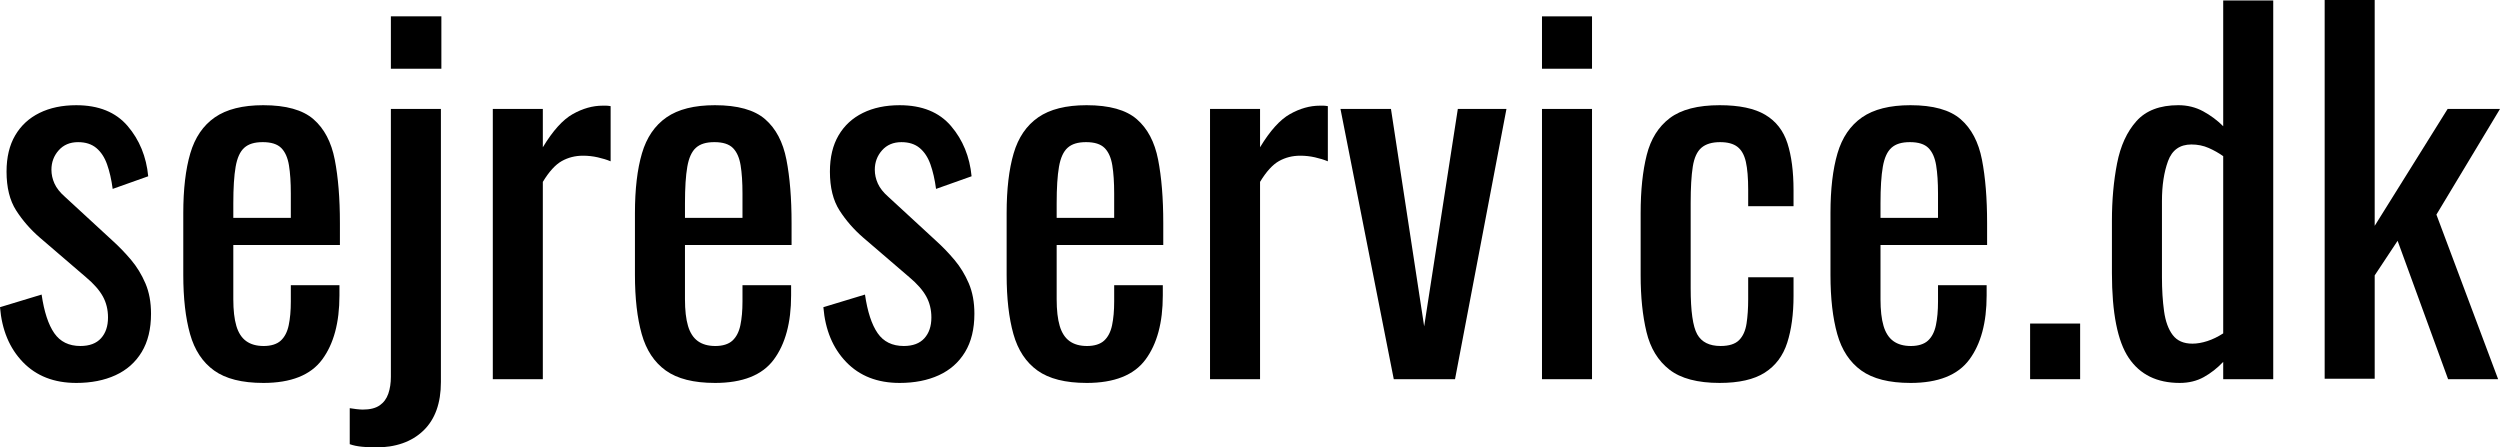 <?xml version="1.0" encoding="UTF-8"?><svg id="Layer_2" xmlns="http://www.w3.org/2000/svg" viewBox="0 0 1604.08 287.1"><defs><style>.cls-1{fill:#000;stroke-width:0px;}</style></defs><g id="Layer_1-2"><path class="cls-1" d="M48.9,245.7c-14.2,0-25.6-4.45-34.2-13.35-8.6-8.9-13.5-20.65-14.7-35.25l26.7-8.1c1.6,11,4.3,19.25,8.1,24.75,3.8,5.5,9.4,8.25,16.8,8.25,5.8,0,10.2-1.65,13.2-4.95s4.5-7.75,4.5-13.35c0-5-1.1-9.5-3.3-13.5-2.2-4-5.8-8.1-10.8-12.3l-29.7-25.5c-6-5.2-11.05-11-15.15-17.4-4.1-6.4-6.15-14.7-6.15-24.9,0-9.2,1.85-16.95,5.55-23.25,3.7-6.3,8.9-11.1,15.6-14.4,6.7-3.3,14.55-4.95,23.55-4.95,14.4,0,25.4,4.45,33,13.35,7.6,8.9,12,19.65,13.2,32.25l-22.8,8.1c-.8-6-2-11.25-3.6-15.75-1.6-4.5-3.9-8-6.9-10.5-3-2.5-6.9-3.75-11.7-3.75-5.2,0-9.35,1.75-12.45,5.25-3.1,3.5-4.65,7.65-4.65,12.45,0,3,.65,5.95,1.95,8.85,1.3,2.9,3.55,5.75,6.75,8.55l30.6,28.2c4.2,3.8,8.15,7.9,11.85,12.3,3.7,4.4,6.75,9.4,9.15,15,2.4,5.6,3.6,12.1,3.6,19.5,0,9.8-2,18-6,24.6-4,6.6-9.6,11.55-16.8,14.85-7.2,3.3-15.6,4.95-25.2,4.95Z"/><path class="cls-1" d="M168.9,245.7c-13.6,0-24.1-2.65-31.5-7.95-7.4-5.3-12.55-13.1-15.45-23.4-2.9-10.3-4.35-22.95-4.35-37.95v-39.6c0-15.4,1.5-28.2,4.5-38.4,3-10.2,8.25-17.9,15.75-23.1,7.5-5.2,17.85-7.8,31.05-7.8,14.6,0,25.35,3,32.25,9,6.9,6,11.45,14.65,13.65,25.95,2.2,11.3,3.3,24.85,3.3,40.65v14.1h-68.4v34.8c0,7,.65,12.7,1.95,17.1,1.3,4.4,3.4,7.65,6.3,9.75,2.9,2.1,6.65,3.15,11.25,3.15s8.45-1.15,10.95-3.45c2.5-2.3,4.2-5.6,5.1-9.9.9-4.3,1.35-9.35,1.35-15.15v-10.5h31.2v6.6c0,17.4-3.7,31.1-11.1,41.1-7.4,10-20,15-37.8,15ZM149.7,139.8h36.9v-15.6c0-7.2-.4-13.25-1.2-18.15-.8-4.9-2.45-8.6-4.95-11.1-2.5-2.5-6.45-3.75-11.85-3.75s-9.15,1.2-11.85,3.6c-2.7,2.4-4.55,6.45-5.55,12.15-1,5.7-1.5,13.55-1.5,23.55v9.3Z"/><path class="cls-1" d="M240.9,287.1c-2.6,0-5.45-.15-8.55-.45-3.1-.3-5.75-.85-7.95-1.65v-23.1c1,.2,2.4.4,4.2.6,1.8.2,3.2.3,4.2.3,4.6,0,8.2-.9,10.8-2.7,2.6-1.8,4.45-4.3,5.55-7.5,1.1-3.2,1.65-6.8,1.65-10.8V69.9h32.1v175.2c0,13.6-3.75,24-11.25,31.2s-17.75,10.8-30.75,10.8ZM250.8,44.1V10.5h32.4v33.6h-32.4Z"/><path class="cls-1" d="M316.2,243.3V69.9h32.1v24.6c6.4-10.6,12.8-17.7,19.2-21.3,6.4-3.6,12.8-5.4,19.2-5.4h2.25c.7,0,1.65.1,2.85.3v35.4c-2.4-1-5.15-1.85-8.25-2.55-3.1-.7-6.25-1.05-9.45-1.05-5,0-9.55,1.15-13.65,3.45-4.1,2.3-8.15,6.75-12.15,13.35v126.6h-32.1Z"/><path class="cls-1" d="M458.7,245.7c-13.6,0-24.1-2.65-31.5-7.95-7.4-5.3-12.55-13.1-15.45-23.4-2.9-10.3-4.35-22.95-4.35-37.95v-39.6c0-15.4,1.5-28.2,4.5-38.4,3-10.2,8.25-17.9,15.75-23.1,7.5-5.2,17.85-7.8,31.05-7.8,14.6,0,25.35,3,32.25,9,6.9,6,11.45,14.65,13.65,25.95,2.2,11.3,3.3,24.85,3.3,40.65v14.1h-68.4v34.8c0,7,.65,12.7,1.95,17.1,1.3,4.4,3.4,7.65,6.3,9.75,2.9,2.1,6.65,3.15,11.25,3.15s8.45-1.15,10.95-3.45c2.5-2.3,4.2-5.6,5.1-9.9.9-4.3,1.35-9.35,1.35-15.15v-10.5h31.2v6.6c0,17.4-3.7,31.1-11.1,41.1-7.4,10-20,15-37.8,15ZM439.5,139.8h36.9v-15.6c0-7.2-.4-13.25-1.2-18.15-.8-4.9-2.45-8.6-4.95-11.1-2.5-2.5-6.45-3.75-11.85-3.75s-9.15,1.2-11.85,3.6c-2.7,2.4-4.55,6.45-5.55,12.15-1,5.7-1.5,13.55-1.5,23.55v9.3Z"/><path class="cls-1" d="M577.2,245.7c-14.2,0-25.6-4.45-34.2-13.35-8.6-8.9-13.5-20.65-14.7-35.25l26.7-8.1c1.6,11,4.3,19.25,8.1,24.75,3.8,5.5,9.4,8.25,16.8,8.25,5.8,0,10.2-1.65,13.2-4.95s4.5-7.75,4.5-13.35c0-5-1.1-9.5-3.3-13.5-2.2-4-5.8-8.1-10.8-12.3l-29.7-25.5c-6-5.2-11.05-11-15.15-17.4-4.1-6.4-6.15-14.7-6.15-24.9,0-9.2,1.85-16.95,5.55-23.25,3.7-6.3,8.9-11.1,15.6-14.4,6.7-3.3,14.55-4.95,23.55-4.95,14.4,0,25.4,4.45,33,13.35,7.6,8.9,12,19.65,13.2,32.25l-22.8,8.1c-.8-6-2-11.25-3.6-15.75-1.6-4.5-3.9-8-6.9-10.5-3-2.5-6.9-3.75-11.7-3.75-5.2,0-9.35,1.75-12.45,5.25-3.1,3.5-4.65,7.65-4.65,12.45,0,3,.65,5.95,1.95,8.85,1.3,2.9,3.55,5.75,6.75,8.55l30.6,28.2c4.2,3.8,8.15,7.9,11.85,12.3,3.7,4.4,6.75,9.4,9.15,15,2.4,5.6,3.6,12.1,3.6,19.5,0,9.8-2,18-6,24.6-4,6.6-9.6,11.55-16.8,14.85-7.2,3.3-15.6,4.95-25.2,4.95Z"/><path class="cls-1" d="M697.19,245.7c-13.6,0-24.1-2.65-31.5-7.95-7.4-5.3-12.55-13.1-15.45-23.4-2.9-10.3-4.35-22.95-4.35-37.95v-39.6c0-15.4,1.5-28.2,4.5-38.4,3-10.2,8.25-17.9,15.75-23.1,7.5-5.2,17.85-7.8,31.05-7.8,14.6,0,25.35,3,32.25,9,6.9,6,11.45,14.65,13.65,25.95,2.2,11.3,3.3,24.85,3.3,40.65v14.1h-68.4v34.8c0,7,.65,12.7,1.95,17.1,1.3,4.4,3.4,7.65,6.3,9.75,2.9,2.1,6.65,3.15,11.25,3.15s8.45-1.15,10.95-3.45c2.5-2.3,4.2-5.6,5.1-9.9.9-4.3,1.35-9.35,1.35-15.15v-10.5h31.2v6.6c0,17.4-3.7,31.1-11.1,41.1-7.4,10-20,15-37.8,15ZM677.99,139.8h36.9v-15.6c0-7.2-.4-13.25-1.2-18.15-.8-4.9-2.45-8.6-4.95-11.1-2.5-2.5-6.45-3.75-11.85-3.75s-9.15,1.2-11.85,3.6c-2.7,2.4-4.55,6.45-5.55,12.15-1,5.7-1.5,13.55-1.5,23.55v9.3Z"/><path class="cls-1" d="M776.39,243.3V69.9h32.1v24.6c6.4-10.6,12.8-17.7,19.2-21.3,6.4-3.6,12.8-5.4,19.2-5.4h2.25c.7,0,1.65.1,2.85.3v35.4c-2.4-1-5.15-1.85-8.25-2.55-3.1-.7-6.25-1.05-9.45-1.05-5,0-9.55,1.15-13.65,3.45-4.1,2.3-8.15,6.75-12.15,13.35v126.6h-32.1Z"/><path class="cls-1" d="M894.29,243.3l-34.2-173.4h32.4l21.3,139.5,21.6-139.5h31.2l-33,173.4h-39.3Z"/><path class="cls-1" d="M989.39,44.1V10.5h32.1v33.6h-32.1ZM989.39,243.3V69.9h32.1v173.4h-32.1Z"/><path class="cls-1" d="M1103.39,245.7c-14.2,0-24.95-2.85-32.25-8.55-7.3-5.7-12.2-13.75-14.7-24.15-2.5-10.4-3.75-22.5-3.75-36.3v-39.9c0-14.6,1.3-27.05,3.9-37.35,2.6-10.3,7.55-18.2,14.85-23.7,7.3-5.5,17.95-8.25,31.95-8.25,12.6,0,22.35,2.05,29.25,6.15,6.9,4.1,11.65,10.2,14.25,18.3,2.6,8.1,3.9,18.15,3.9,30.15v10.2h-29.1v-10.5c0-7.6-.5-13.6-1.5-18-1-4.4-2.8-7.6-5.4-9.6-2.6-2-6.3-3-11.1-3-5.2,0-9.2,1.2-12,3.6-2.8,2.4-4.65,6.45-5.55,12.15s-1.35,13.45-1.35,23.25v54.6c0,14.8,1.4,24.7,4.2,29.7,2.8,5,7.8,7.5,15,7.5,5.4,0,9.35-1.25,11.85-3.75,2.5-2.5,4.1-6.05,4.8-10.65.7-4.6,1.05-9.8,1.05-15.6v-14.1h29.1v12c0,11.6-1.35,21.6-4.05,30-2.7,8.4-7.5,14.8-14.4,19.2-6.9,4.4-16.55,6.6-28.95,6.6Z"/><path class="cls-1" d="M1225.79,245.7c-13.6,0-24.1-2.65-31.5-7.95-7.4-5.3-12.55-13.1-15.45-23.4-2.9-10.3-4.35-22.95-4.35-37.95v-39.6c0-15.4,1.5-28.2,4.5-38.4,3-10.2,8.25-17.9,15.75-23.1,7.5-5.2,17.85-7.8,31.05-7.8,14.6,0,25.35,3,32.25,9,6.9,6,11.45,14.65,13.65,25.95,2.2,11.3,3.3,24.85,3.3,40.65v14.1h-68.4v34.8c0,7,.65,12.7,1.95,17.1,1.3,4.4,3.4,7.65,6.3,9.75,2.9,2.1,6.65,3.15,11.25,3.15s8.45-1.15,10.95-3.45c2.5-2.3,4.2-5.6,5.1-9.9.9-4.3,1.35-9.35,1.35-15.15v-10.5h31.2v6.6c0,17.4-3.7,31.1-11.1,41.1-7.4,10-20,15-37.8,15ZM1206.59,139.8h36.9v-15.6c0-7.2-.4-13.25-1.2-18.15-.8-4.9-2.45-8.6-4.95-11.1-2.5-2.5-6.45-3.75-11.85-3.75s-9.15,1.2-11.85,3.6c-2.7,2.4-4.55,6.45-5.55,12.15-1,5.7-1.5,13.55-1.5,23.55v9.3Z"/><path class="cls-1" d="M1302.58,243.3v-35.7h32.1v35.7h-32.1Z"/><path class="cls-1" d="M1398.58,245.7c-14.6,0-25.5-5.35-32.7-16.05-7.2-10.7-10.8-28.85-10.8-54.45v-33.6c0-13.2,1.1-25.45,3.3-36.75,2.2-11.3,6.35-20.35,12.45-27.15,6.1-6.8,15.05-10.2,26.85-10.2,5.8,0,11.1,1.3,15.9,3.9,4.8,2.6,9.1,5.8,12.9,9.6V.3h32.1v243h-32.1v-11.1c-3.8,4-7.95,7.25-12.45,9.75-4.5,2.5-9.65,3.75-15.45,3.75ZM1406.68,220.5c3,0,6.2-.55,9.6-1.65,3.4-1.1,6.8-2.75,10.2-4.95v-113.7c-2.8-2-5.9-3.75-9.3-5.25-3.4-1.5-7.1-2.25-11.1-2.25-7.4,0-12.4,3.55-15,10.65-2.6,7.1-3.9,15.65-3.9,25.65v48.9c0,8,.45,15.25,1.35,21.75.9,6.5,2.75,11.6,5.55,15.3,2.8,3.7,7,5.55,12.6,5.55Z"/><path class="cls-1" d="M1491.58,243V0h32.1v144.9l46.8-75h33.6l-40.8,67.8,39.6,105.6h-32.1l-32.4-88.8-14.7,22.2v66.3h-32.1Z"/></g></svg>